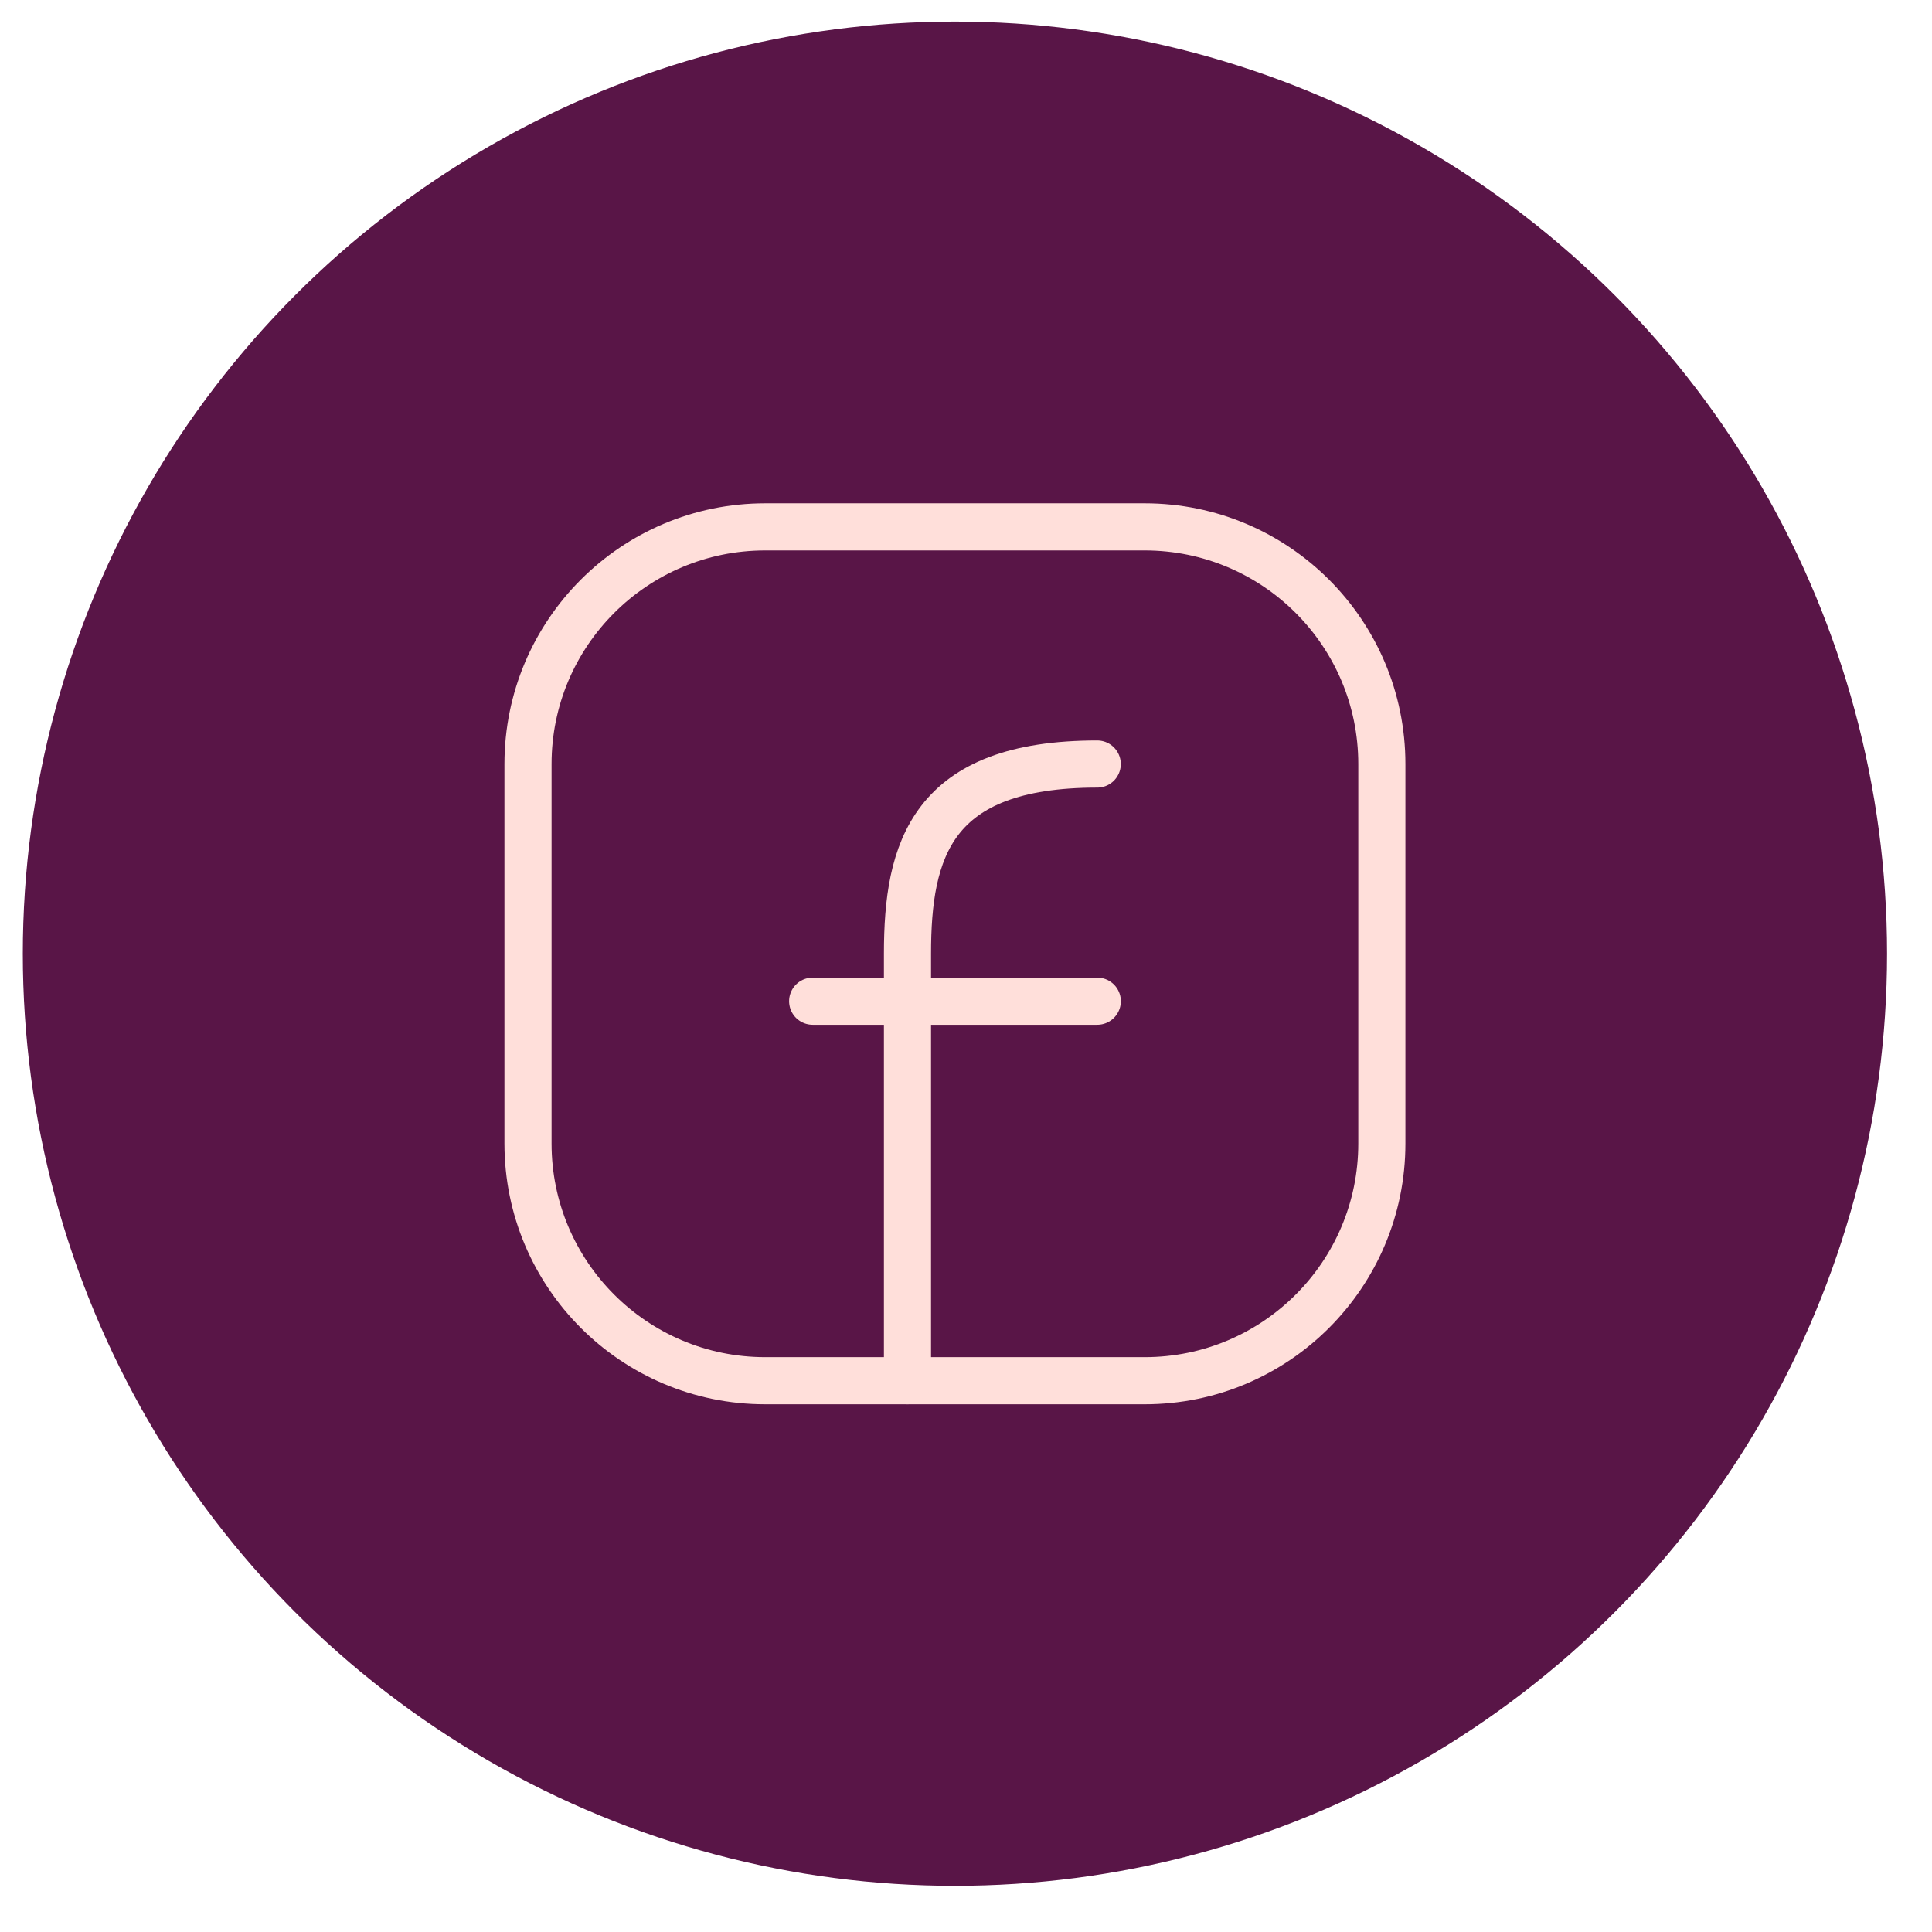 <svg width="41" height="41" viewBox="0 0 41 41" fill="none" xmlns="http://www.w3.org/2000/svg">
<circle cx="20.265" cy="20.239" r="19.781" fill="#591547"/>
<path d="M29.325 16.214V24.267C29.325 27.047 27.072 29.301 24.292 29.301H16.238C13.459 29.301 11.205 27.047 11.205 24.267V16.214C11.205 13.434 13.459 11.181 16.238 11.181H24.292C27.072 11.181 29.325 13.434 29.325 16.214Z" stroke="#FFDFDA" stroke-linecap="round" stroke-linejoin="round"/>
<path d="M19.258 29.3C19.258 26.28 19.258 23.261 19.258 20.241C19.258 18.038 19.761 16.214 23.285 16.214" stroke="#FFDFDA" stroke-linecap="round" stroke-linejoin="round"/>
<path d="M17.246 21.247H19.259H23.286" stroke="#FFDFDA" stroke-linecap="round" stroke-linejoin="round"/>
</svg>
